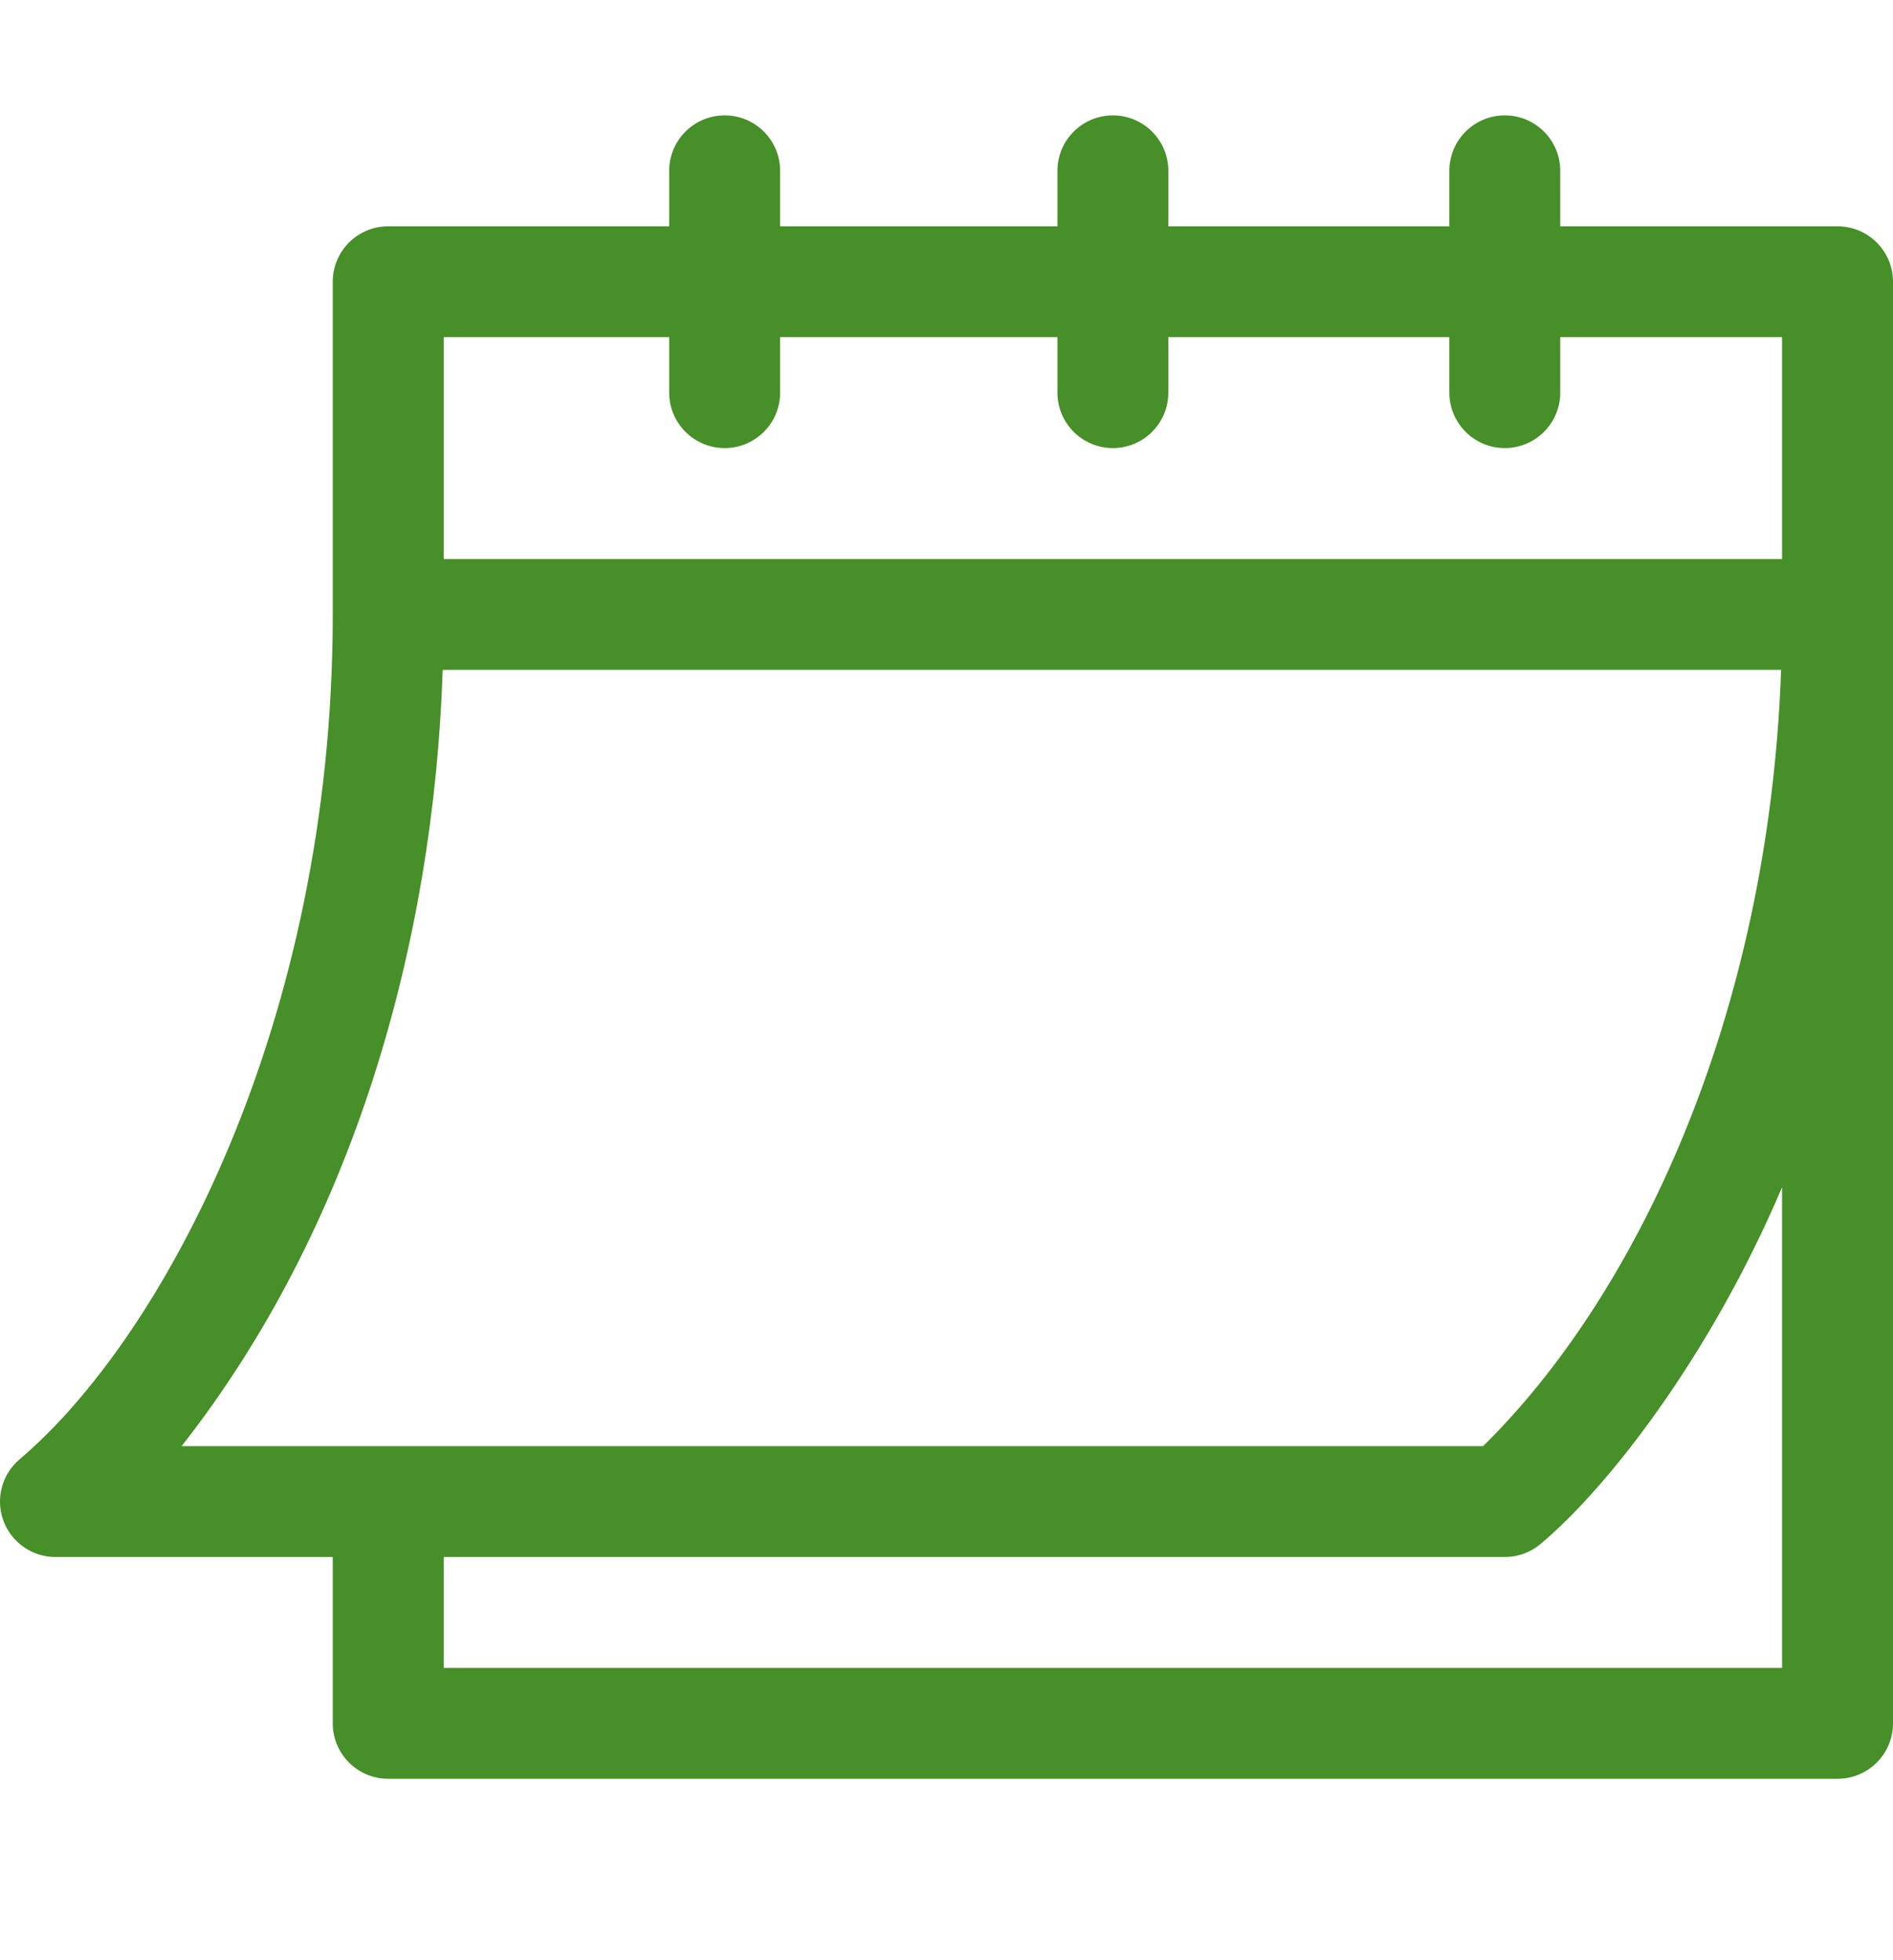 <svg width="28" height="29" viewBox="0 0 28 29" fill="none" xmlns="http://www.w3.org/2000/svg">
<g clip-path="url(#clip0_11212_11458)">
<path d="M0.82 23.035H4.922V25.496C4.922 25.949 5.289 26.316 5.742 26.316H27.18C27.633 26.316 28 25.949 28 25.496V4.168C28 3.715 27.633 3.348 27.18 3.348H23.078V2.527C23.078 2.074 22.711 1.707 22.258 1.707C21.805 1.707 21.438 2.074 21.438 2.527V3.348H17.281V2.527C17.281 2.074 16.914 1.707 16.461 1.707C16.008 1.707 15.641 2.074 15.641 2.527V3.348H11.539V2.527C11.539 2.074 11.172 1.707 10.719 1.707C10.266 1.707 9.898 2.074 9.898 2.527V3.348H5.742C5.289 3.348 4.922 3.715 4.922 4.168V9.09C4.922 15.136 2.409 19.787 0.295 21.585C0.03 21.806 -0.069 22.169 0.049 22.494C0.167 22.819 0.475 23.035 0.82 23.035ZM26.359 24.676H6.563V23.035H22.258C22.45 23.035 22.636 22.968 22.783 22.845C23.769 22.024 25.297 20.068 26.359 17.564V24.676ZM6.563 4.988H9.898V5.809C9.898 6.262 10.266 6.629 10.719 6.629C11.172 6.629 11.539 6.262 11.539 5.809V4.988H15.641V5.809C15.641 6.262 16.008 6.629 16.461 6.629C16.914 6.629 17.281 6.262 17.281 5.809V4.988H21.438V5.809C21.438 6.262 21.805 6.629 22.258 6.629C22.711 6.629 23.078 6.262 23.078 5.809V4.988H26.359V8.27H6.563V4.988ZM6.548 9.91H26.345C26.16 15.113 24.163 19.208 21.936 21.395H2.686C5.209 18.18 6.413 13.994 6.548 9.91Z" fill="#478F28"/>
</g>
<defs>
<clipPath id="clip0_11212_11458">
<rect width="28" height="28" fill="white" transform="translate(0 0.012)"/>
</clipPath>
</defs>
</svg>

